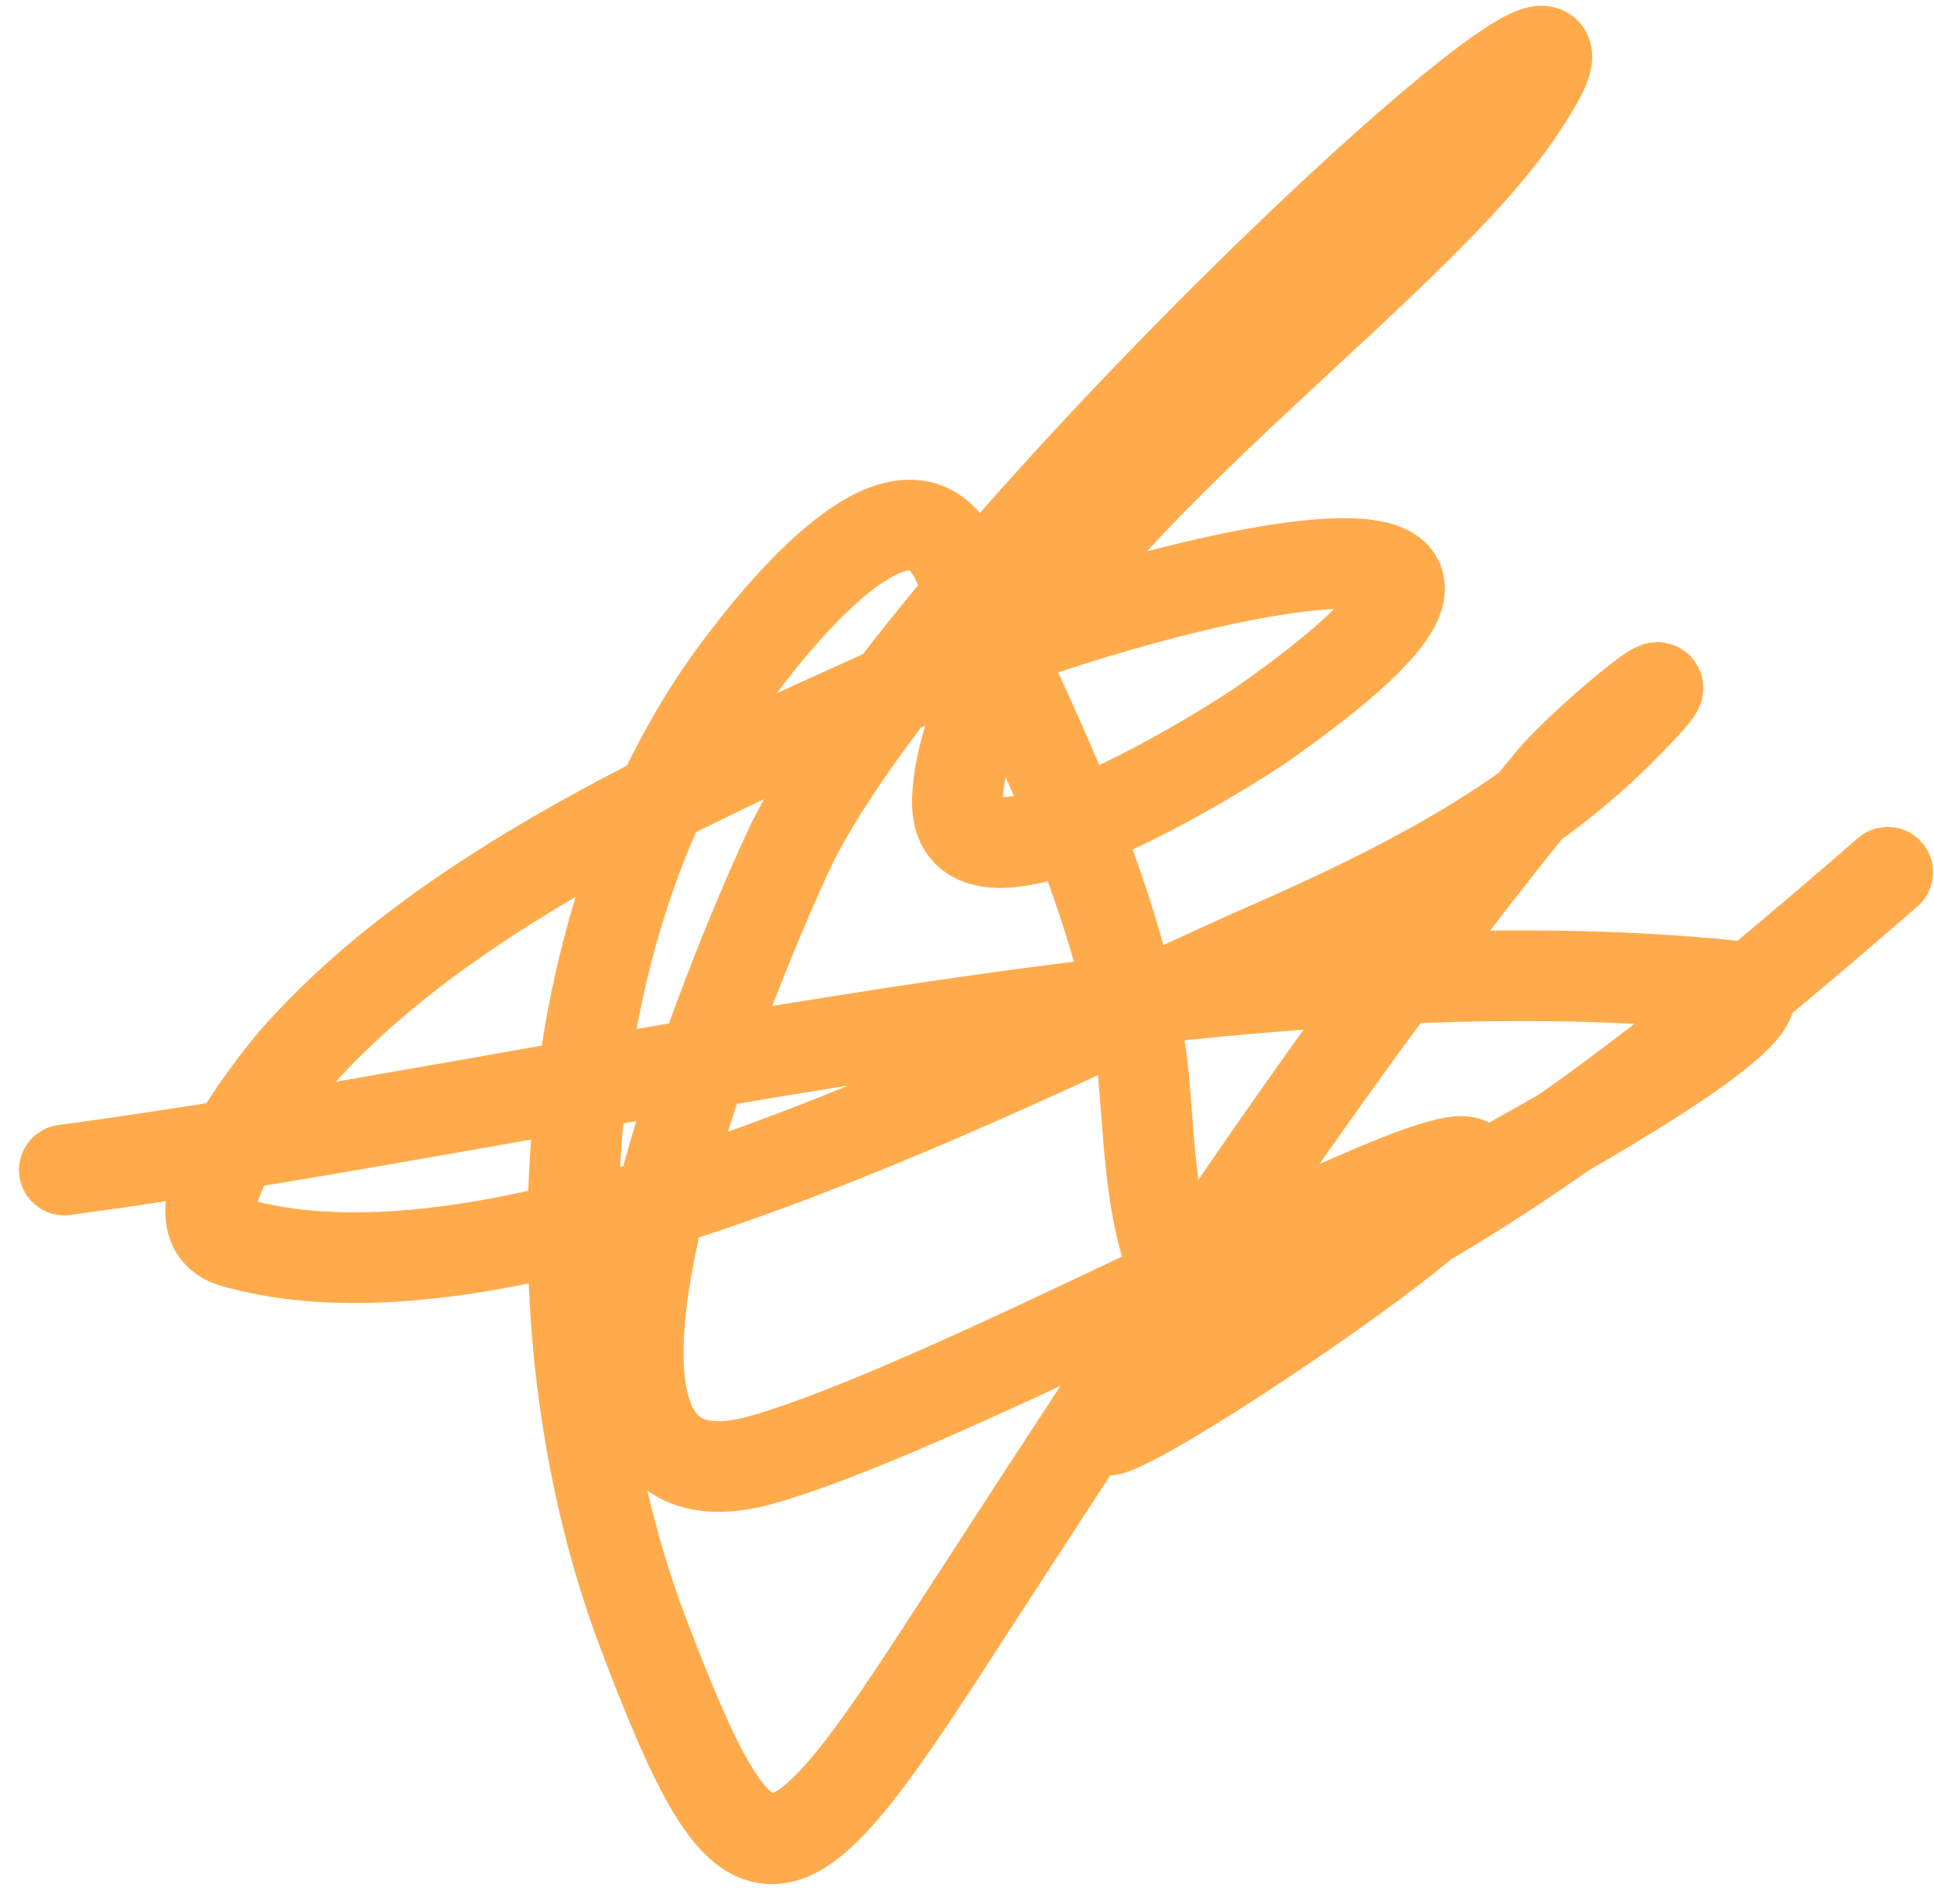 <svg width="64" height="63" viewBox="0 0 64 63" fill="none" xmlns="http://www.w3.org/2000/svg">
<path d="M2.128 38.714C18.75 36.489 40.208 30.855 57.406 32.625C60.18 32.911 50.557 38.142 49.675 38.645C45.387 41.096 39.611 42.952 36.608 47.06C35.355 48.775 45.618 42.018 47.691 39.945C53.334 34.302 32.925 46.099 25.252 48.292C15.783 50.997 25.421 29.401 26.346 27.631C31.546 17.685 56.542 -5.404 50.154 3.824C45.991 9.836 32.083 18.784 31.683 26.4C31.462 30.595 40.854 24.608 41.808 23.937C54.558 14.964 36.797 19.554 31.067 22.158C23.965 25.386 15.066 29.056 9.791 35.02C9.303 35.571 5.332 40.421 7.738 41.108C17.211 43.815 33.663 34.991 42.013 31.325C46.086 29.537 50.39 27.395 53.575 24.21C57.069 20.716 52.502 24.382 51.249 25.921C43.653 35.243 37.581 44.769 31.067 54.791C25.761 62.953 24.691 63.02 21.284 54.038C17.6 44.327 18.062 30.732 24.363 22.227C25.636 20.507 30.02 14.926 31.683 18.601C34.064 23.864 36.909 29.268 37.771 35.02C38.159 37.606 37.787 45.065 42.081 43.092C49.908 39.496 55.971 34.493 62.468 28.863" stroke="#FFAB4C" stroke-width="3" stroke-linecap="round"/>
</svg>
